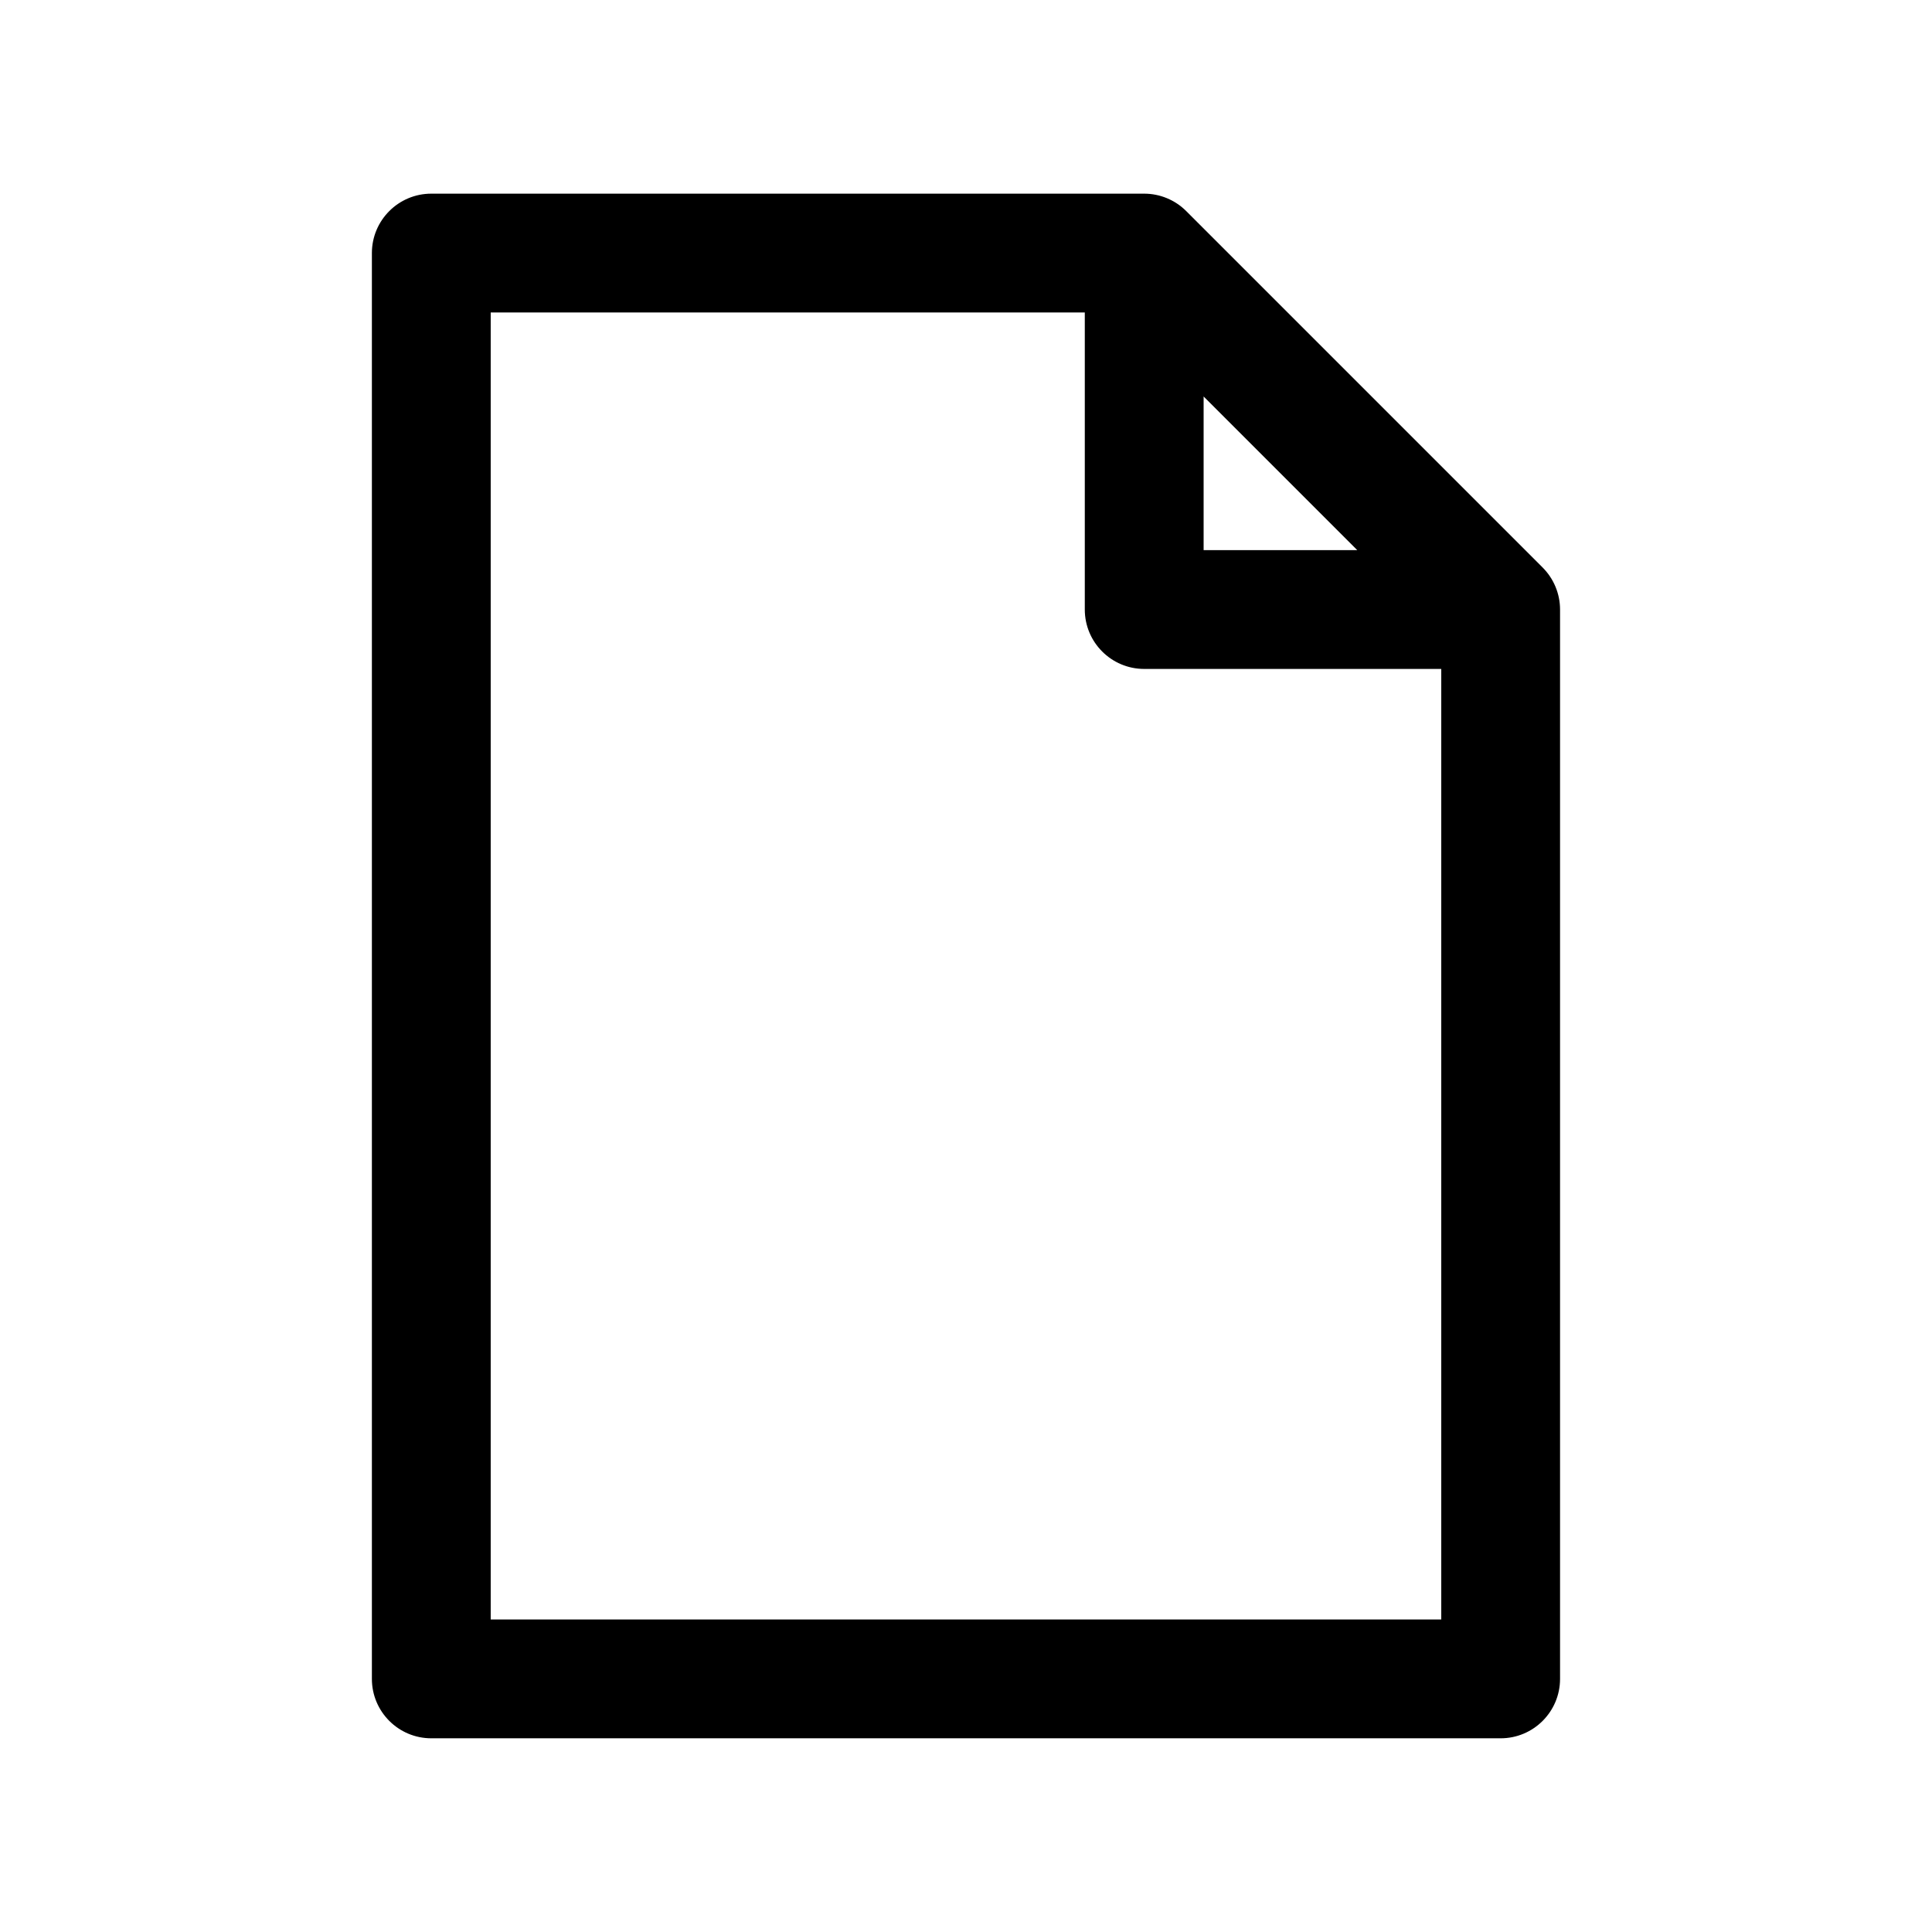 <?xml version="1.0" encoding="UTF-8"?>
<!-- The Best Svg Icon site in the world: iconSvg.co, Visit us! https://iconsvg.co -->
<svg fill="#000000" width="800px" height="800px" version="1.1" viewBox="144 144 512 512" xmlns="http://www.w3.org/2000/svg">
 <path d="m552.82 294.4-94.465-94.465c-2.949-2.949-6.957-4.613-11.129-4.613h-188.93c-8.691 0-15.742 7.055-15.742 15.742v377.86c0 8.691 7.055 15.742 15.742 15.742h283.39c8.691 0 15.742-7.055 15.742-15.742v-283.39c0-4.172-1.66-8.18-4.613-11.133zm-89.848-45.328 40.711 40.715h-40.711zm-188.93 324.11v-346.37h157.44v78.719c0 8.691 7.055 15.742 15.742 15.742h78.719v251.91z"/>
</svg>